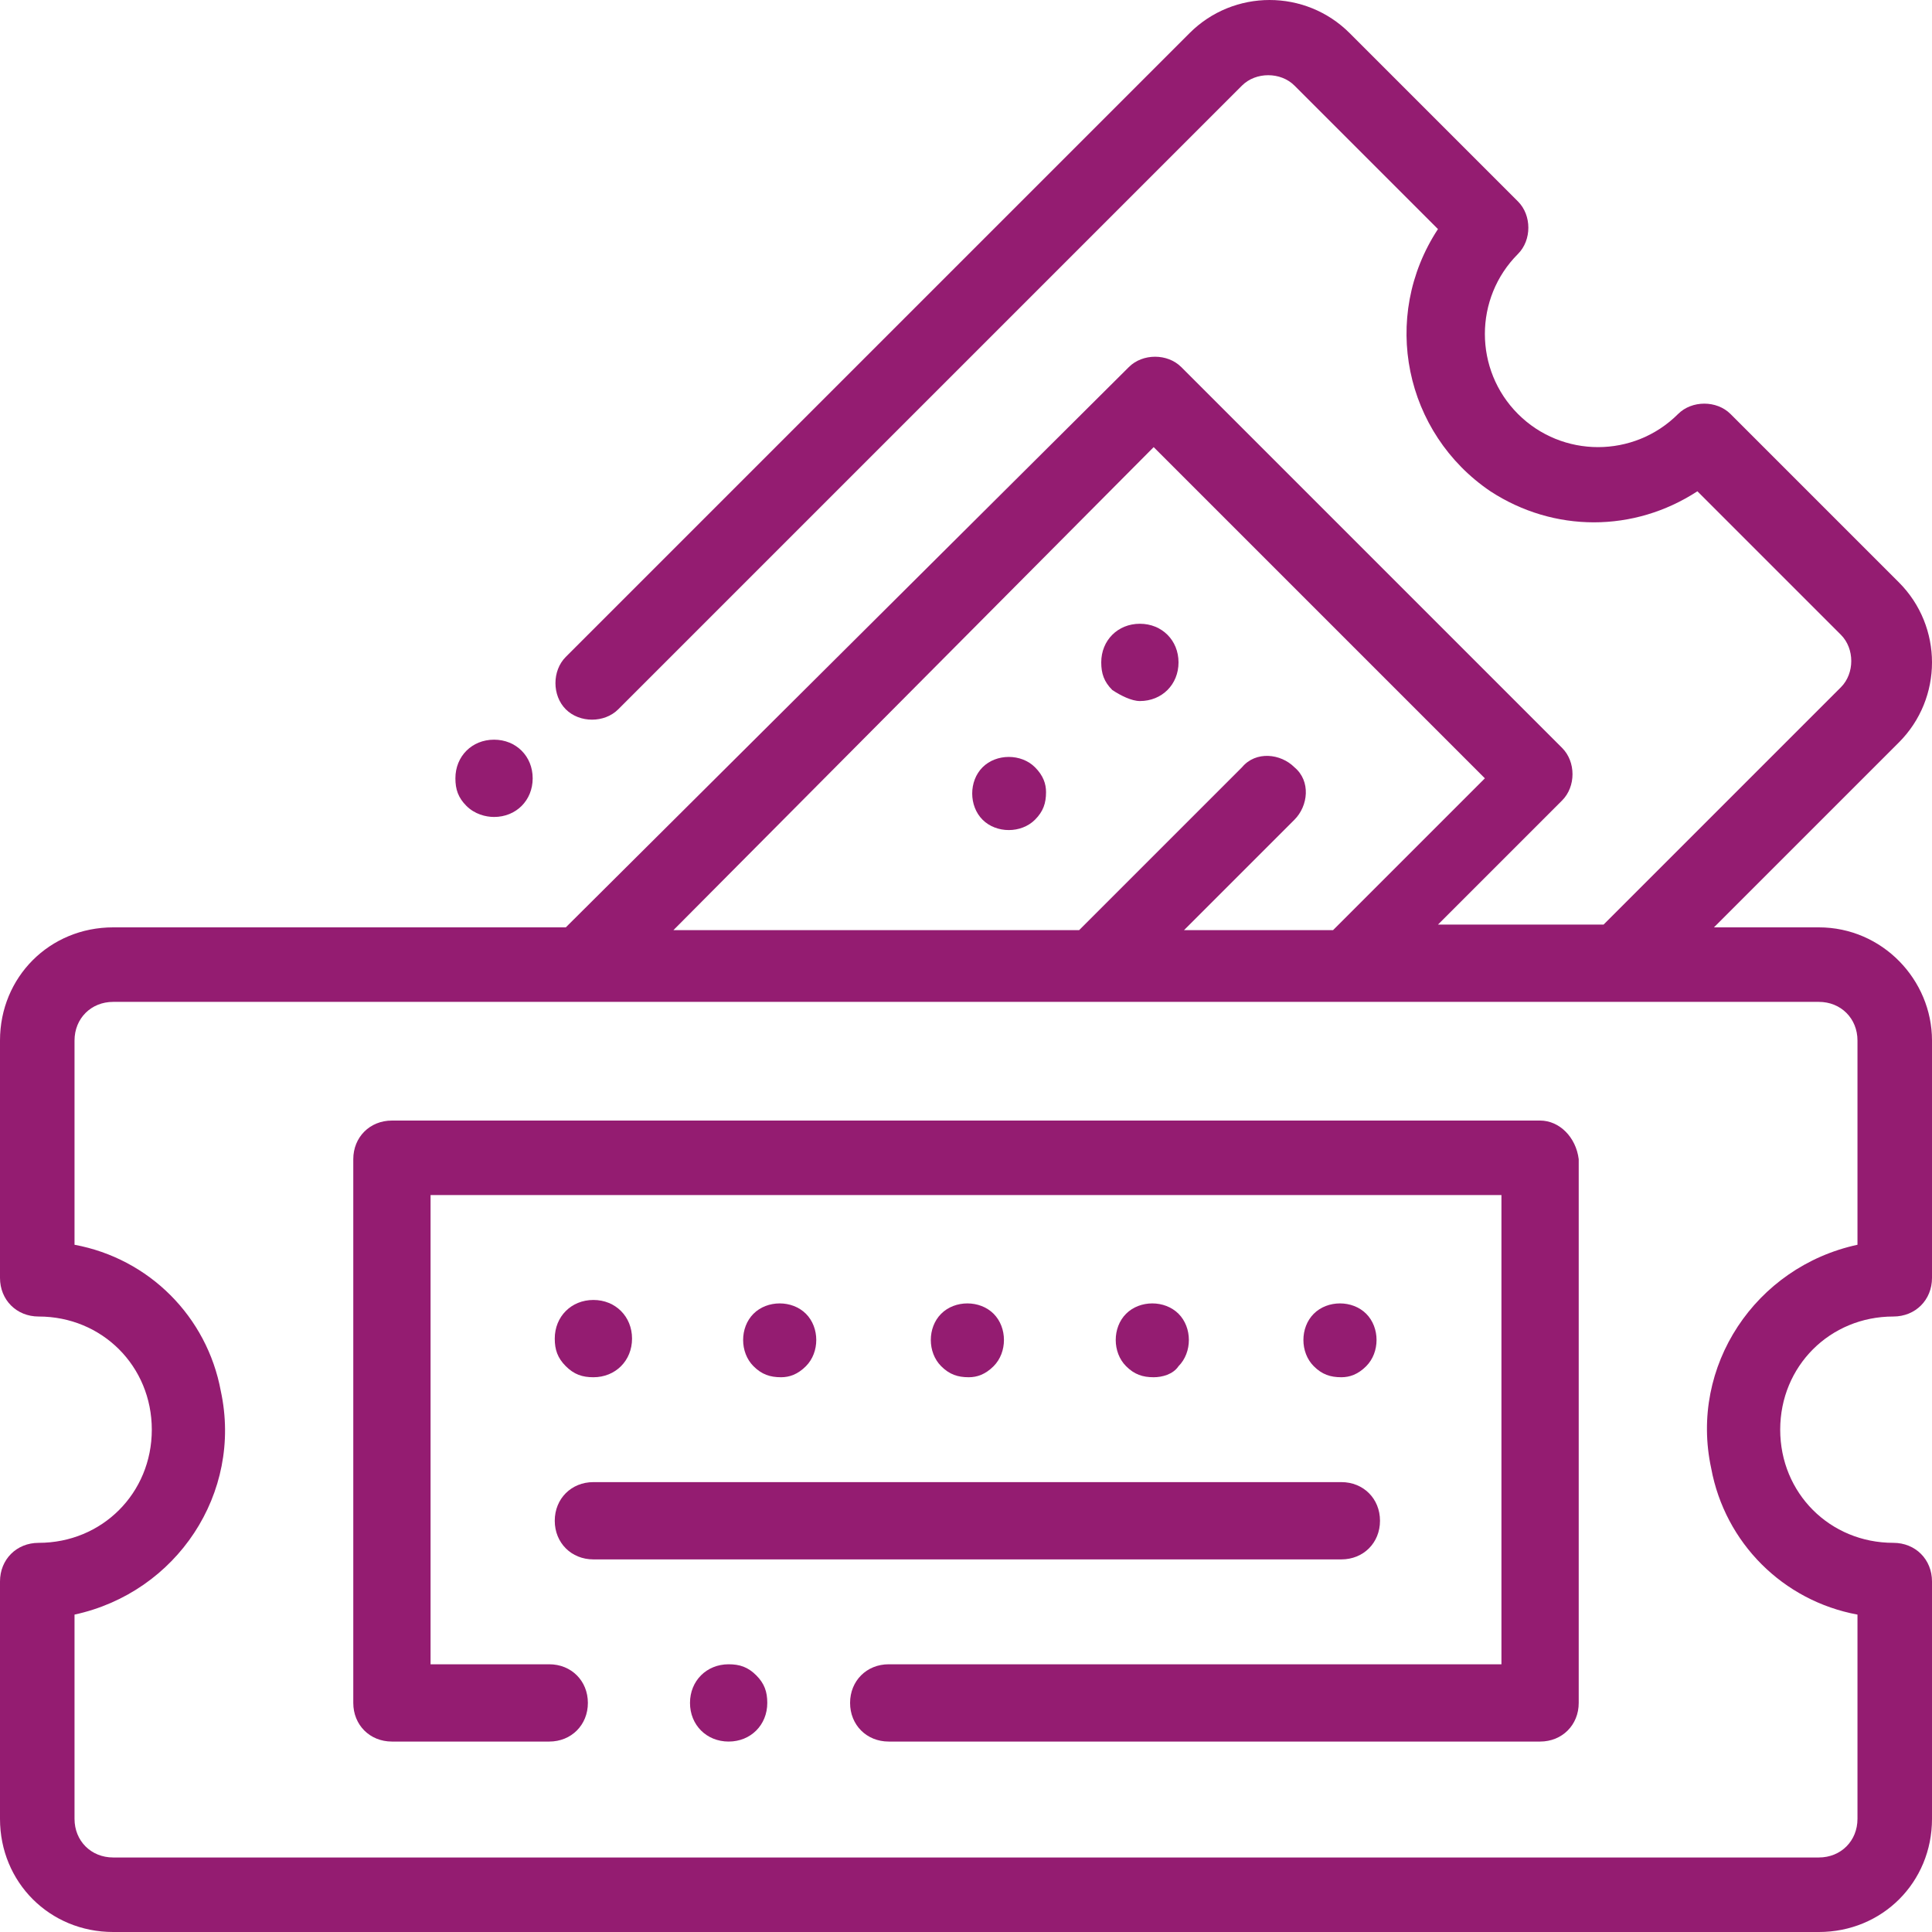<?xml version="1.0" encoding="utf-8"?>
<!-- Generator: Adobe Illustrator 23.0.0, SVG Export Plug-In . SVG Version: 6.00 Build 0)  -->
<svg version="1.1" id="_1090831" xmlns="http://www.w3.org/2000/svg" xmlns:xlink="http://www.w3.org/1999/xlink" x="0px" y="0px"
	 viewBox="0 0 70 70" style="enable-background:new 0 0 70 70;" xml:space="preserve">
<style type="text/css">
	.st0{fill:#941C71;}
</style>
<path id="Path_12913" class="st0" d="M17.9,29.6c0.8,0,1.4-0.6,1.4-1.4c0-0.8-0.6-1.4-1.4-1.4c-0.8,0-1.4,0.6-1.4,1.4
	c0,0.4,0.1,0.7,0.4,1C17.2,29.5,17.6,29.6,17.9,29.6z"/>
<path id="Path_12914" class="st0" d="M37.5,27.8c-0.5-0.5-1.4-0.5-1.9,0c-0.5,0.5-0.5,1.4,0,1.9c0.5,0.5,1.4,0.5,1.9,0
	c0.3-0.3,0.4-0.6,0.4-1C37.9,28.4,37.8,28.1,37.5,27.8z"/>
<path id="Path_12915" class="st0" d="M41.3,25.4c0.8,0,1.4-0.6,1.4-1.4c0-0.8-0.6-1.4-1.4-1.4c-0.8,0-1.4,0.6-1.4,1.4
	c0,0.4,0.1,0.7,0.4,1C40.6,25.2,41,25.4,41.3,25.4z"/>
<path id="Path_12916" class="st0" d="M65.9,33.6h-3.8l6.7-6.7c1.6-1.6,1.6-4.2,0-5.8c0,0,0,0,0,0L62.7,15c-0.5-0.5-1.4-0.5-1.9,0
	c-1.6,1.6-4.2,1.6-5.8,0c-1.6-1.6-1.6-4.2,0-5.8c0.5-0.5,0.5-1.4,0-1.9l-6.1-6.1c-1.6-1.6-4.2-1.6-5.8,0c0,0,0,0,0,0L20.5,23.8
	c-0.5,0.5-0.5,1.4,0,1.9s1.4,0.5,1.9,0L45,3.1c0.5-0.5,1.4-0.5,1.9,0l5.2,5.2c-2.1,3.2-1.2,7.4,1.9,9.5c2.3,1.5,5.2,1.5,7.5,0
	l5.2,5.2c0.5,0.5,0.5,1.4,0,1.9l-8.6,8.6h-6l4.5-4.5c0.5-0.5,0.5-1.4,0-1.9L42.8,13.3c-0.5-0.5-1.4-0.5-1.9,0c0,0,0,0,0,0L20.5,33.6
	H4.1c-2.3,0-4.1,1.8-4.1,4.1v8.6c0,0.8,0.6,1.4,1.4,1.4c0,0,0,0,0,0c2.3,0,4.1,1.8,4.1,4.1c0,2.3-1.8,4.1-4.1,4.1l0,0
	c-0.8,0-1.4,0.6-1.4,1.4c0,0,0,0,0,0v8.6C0,68.2,1.8,70,4.1,70h61.8c2.3,0,4.1-1.8,4.1-4.1v-8.6c0-0.8-0.6-1.4-1.4-1.4
	c-2.3,0-4.1-1.8-4.1-4.1c0-2.3,1.8-4.1,4.1-4.1c0.8,0,1.4-0.6,1.4-1.4c0,0,0,0,0,0v-8.6C70,35.5,68.2,33.6,65.9,33.6z M41.8,16.2
	l12,12l-5.5,5.5h-5.4l4-4c0.5-0.5,0.6-1.4,0-1.9c-0.5-0.5-1.4-0.6-1.9,0c0,0,0,0,0,0l-5.9,5.9H24.4L41.8,16.2z M67.3,45.1
	c-3.7,0.8-6.1,4.4-5.3,8.1c0.5,2.7,2.6,4.8,5.3,5.3v7.4c0,0.8-0.6,1.4-1.4,1.4H4.1c-0.8,0-1.4-0.6-1.4-1.4v-7.4
	c3.7-0.8,6.1-4.4,5.3-8.1c-0.5-2.7-2.6-4.8-5.3-5.3v-7.4c0-0.8,0.6-1.4,1.4-1.4h61.8c0.8,0,1.4,0.6,1.4,1.4L67.3,45.1z"/>
<path id="Path_12917" class="st0" d="M29.2,49.5c0.5-0.5,0.5-1.4,0-1.9s-1.4-0.5-1.9,0s-0.5,1.4,0,1.9c0.3,0.3,0.6,0.4,1,0.4
	C28.6,49.9,28.9,49.8,29.2,49.5z"/>
<path id="Path_12918" class="st0" d="M42.7,49.5c0.5-0.5,0.5-1.4,0-1.9s-1.4-0.5-1.9,0c-0.5,0.5-0.5,1.4,0,1.9
	c0.3,0.3,0.6,0.4,1,0.4C42.1,49.9,42.5,49.8,42.7,49.5z"/>
<path id="Path_12919" class="st0" d="M36,49.5c0.5-0.5,0.5-1.4,0-1.9s-1.4-0.5-1.9,0s-0.5,1.4,0,1.9c0.3,0.3,0.6,0.4,1,0.4
	C35.4,49.9,35.7,49.8,36,49.5z"/>
<path id="Path_12920" class="st0" d="M21.5,49.9c0.8,0,1.4-0.6,1.4-1.4s-0.6-1.4-1.4-1.4c-0.8,0-1.4,0.6-1.4,1.4
	c0,0.4,0.1,0.7,0.4,1C20.8,49.8,21.1,49.9,21.5,49.9z"/>
<path id="Path_12921" class="st0" d="M49.5,49.5c0.5-0.5,0.5-1.4,0-1.9s-1.4-0.5-1.9,0c-0.5,0.5-0.5,1.4,0,1.9
	c0.3,0.3,0.6,0.4,1,0.4C48.9,49.9,49.2,49.8,49.5,49.5z"/>
<path id="Path_12922" class="st0" d="M21.5,56.5h27.1c0.8,0,1.4-0.6,1.4-1.4s-0.6-1.4-1.4-1.4H21.5c-0.8,0-1.4,0.6-1.4,1.4
	S20.7,56.5,21.5,56.5z"/>
<path id="Path_12923" class="st0" d="M26.4,60.3c-0.8,0-1.4,0.6-1.4,1.4s0.6,1.4,1.4,1.4c0.8,0,1.4-0.6,1.4-1.4c0-0.4-0.1-0.7-0.4-1
	C27.1,60.4,26.8,60.3,26.4,60.3z"/>
<path id="Path_12924" class="st0" d="M55.8,40.6H14.2c-0.8,0-1.4,0.6-1.4,1.4v19.7c0,0.8,0.6,1.4,1.4,1.4l0,0h5.7
	c0.8,0,1.4-0.6,1.4-1.4s-0.6-1.4-1.4-1.4l0,0h-4.3v-17h38.8v17H32.2c-0.8,0-1.4,0.6-1.4,1.4s0.6,1.4,1.4,1.4h23.6
	c0.8,0,1.4-0.6,1.4-1.4l0,0V42C57.1,41.2,56.5,40.6,55.8,40.6z"/>
</svg>
